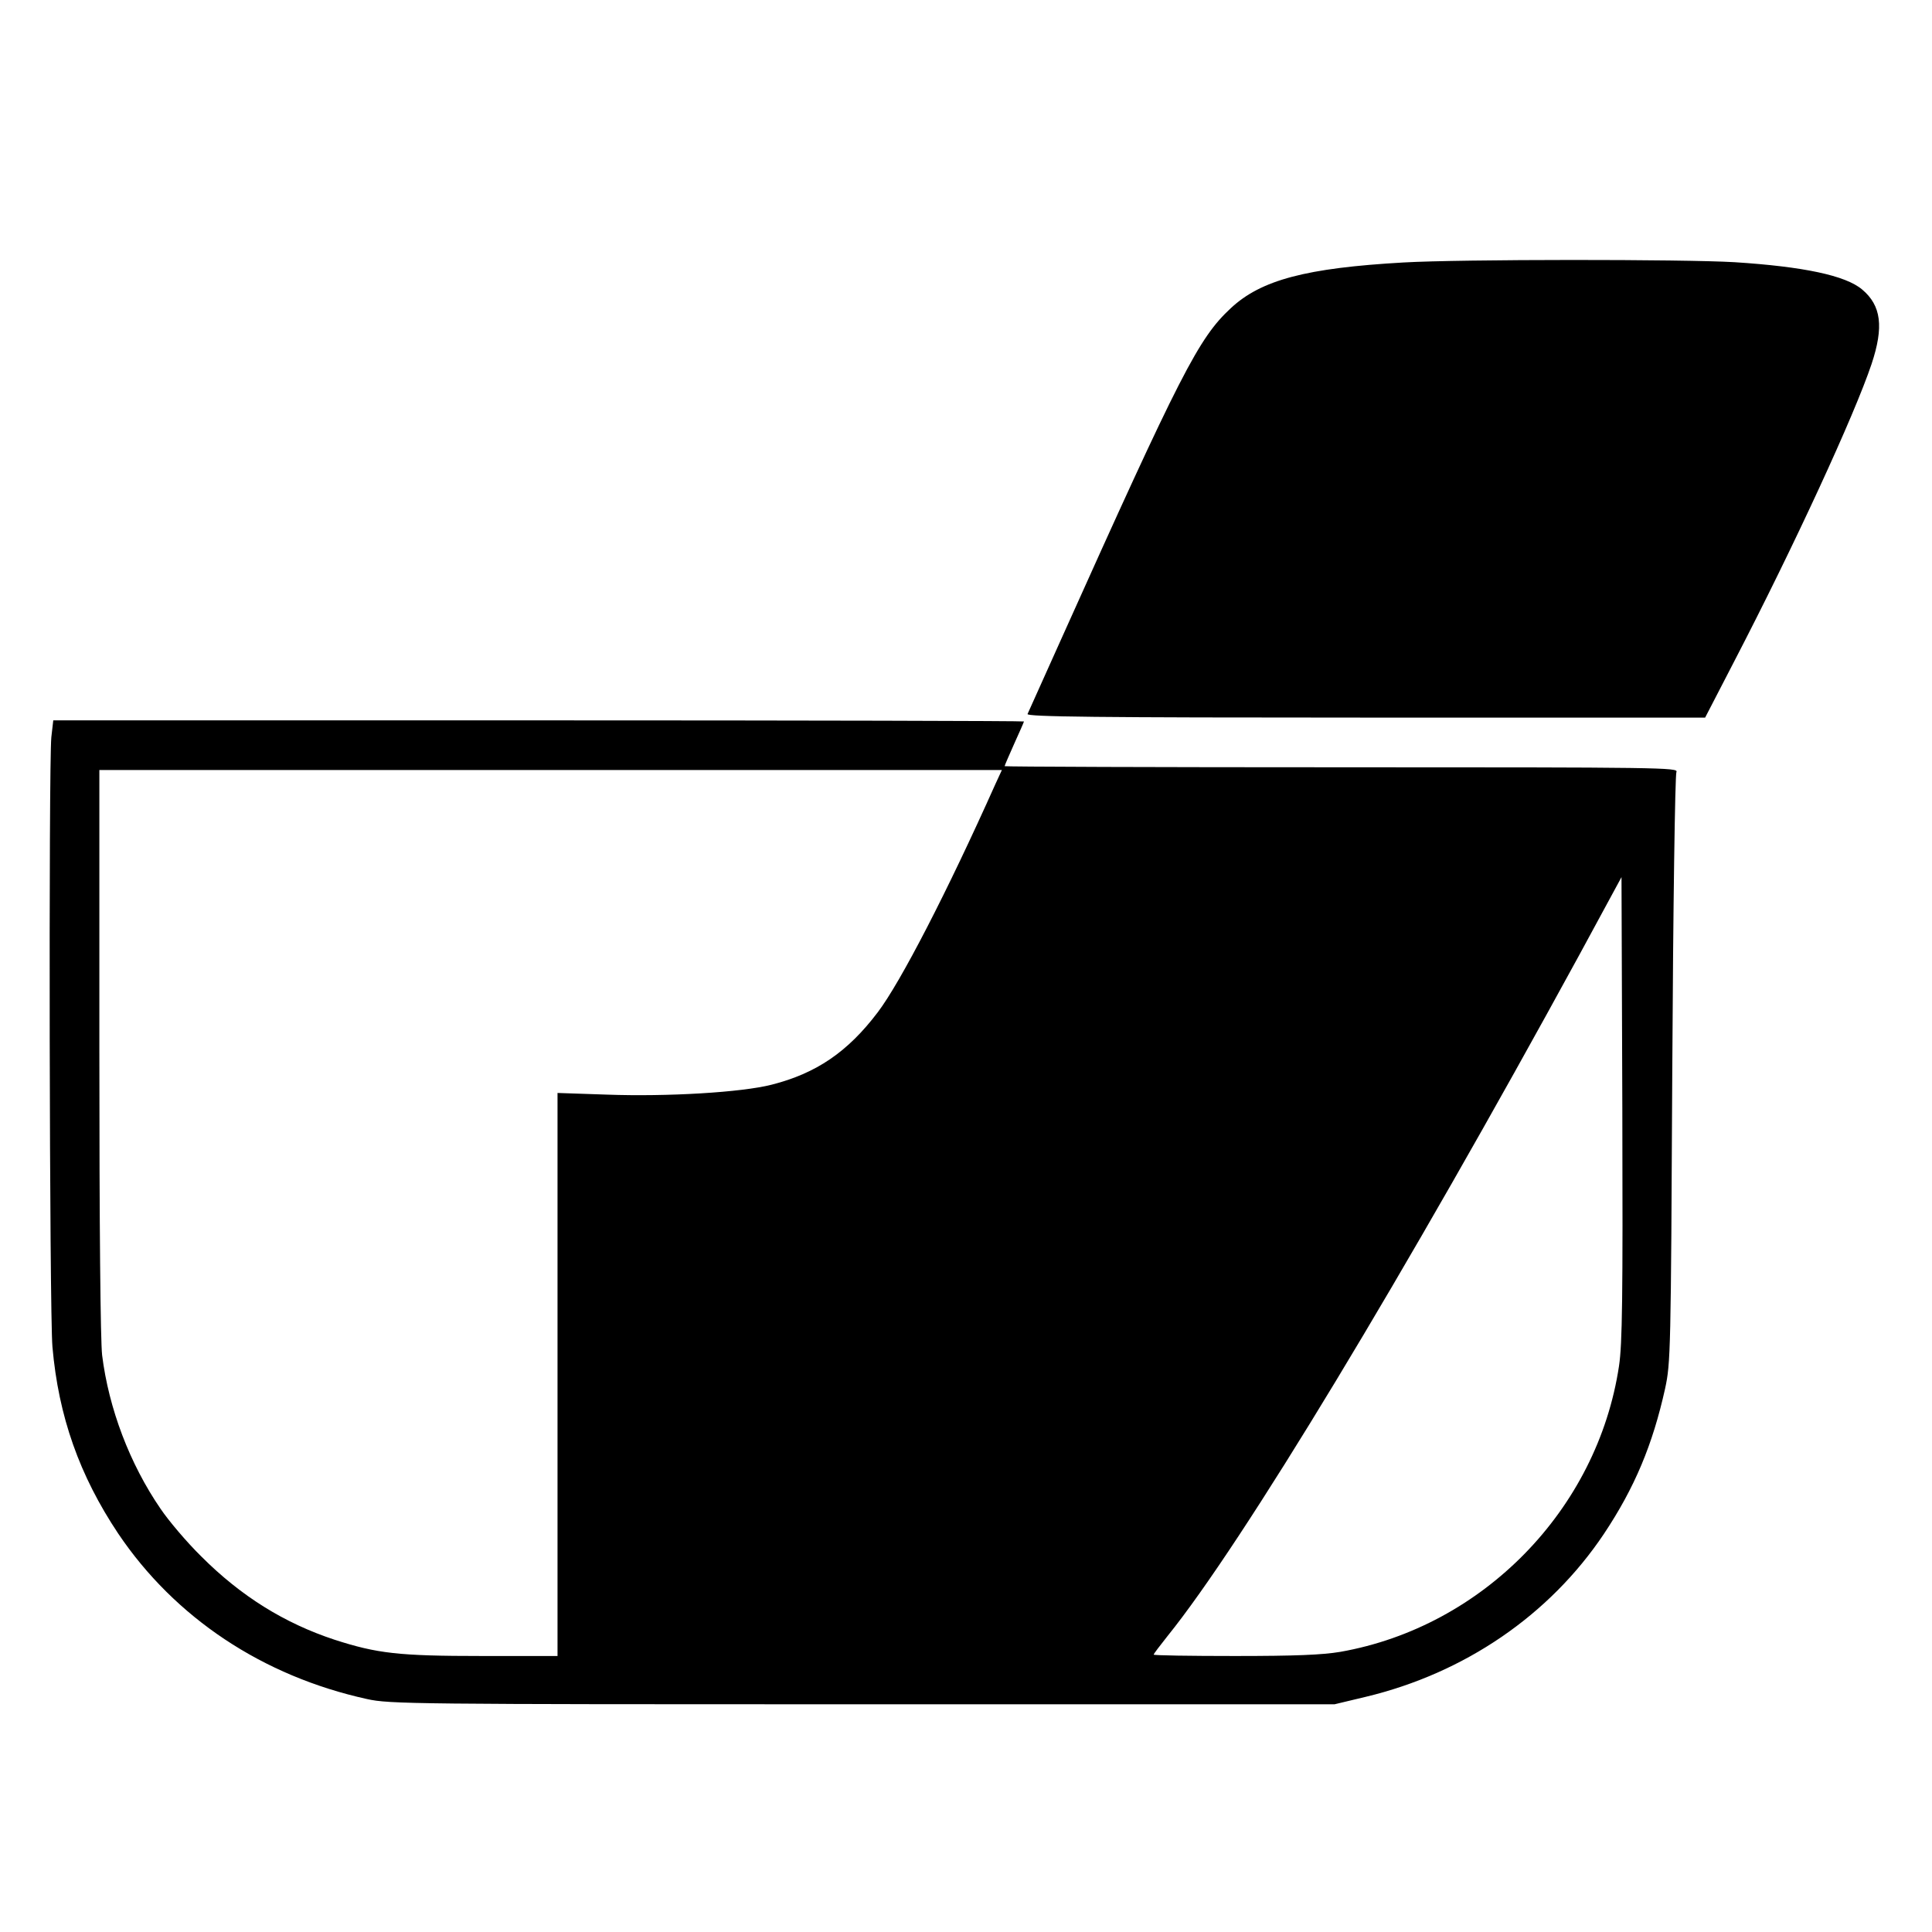 <?xml version="1.0" standalone="no"?>
<!DOCTYPE svg PUBLIC "-//W3C//DTD SVG 20010904//EN"
 "http://www.w3.org/TR/2001/REC-SVG-20010904/DTD/svg10.dtd">
<svg version="1.0" xmlns="http://www.w3.org/2000/svg"
 width="700pt" height="700pt" viewBox="0 0 700 700"
 preserveAspectRatio="xMidYMid meet">
<g transform="translate(0,700) scale(0.1,-0.1)"
fill="#000000" stroke="none">
<path d="M5085 6049 c-352 -20 -516 -63 -626 -166 -116 -108 -179 -230 -616
-1203 -63 -140 -117 -261 -120 -267 -4 -10 245 -13 1225 -13 l1230 0 105 203
c218 420 436 893 498 1078 45 135 35 212 -34 270 -60 51 -213 83 -462 99 -184
11 -992 11 -1200 -1z"/>
<path d="M186 4329 c-10 -103 -7 -2083 4 -2209 22 -252 98 -466 238 -676 206
-306 524 -517 902 -600 81 -18 164 -19 1795 -19 l1710 0 113 27 c359 86 666
296 863 590 112 168 177 324 222 527 20 93 21 130 26 1156 3 583 10 1068 15
1078 8 16 -53 17 -1213 17 -672 0 -1221 2 -1221 4 0 3 16 39 35 82 19 42 35
78 35 80 0 2 -791 4 -1759 4 l-1758 0 -7 -61z m3420 -171 c-173 -387 -343
-717 -426 -826 -109 -144 -223 -221 -384 -262 -109 -28 -379 -44 -598 -36
l-178 6 0 -1020 0 -1020 -274 0 c-302 0 -379 9 -534 59 -182 60 -339 158 -482
301 -53 52 -119 130 -148 173 -112 163 -188 364 -212 557 -6 53 -10 459 -10
1102 l0 1018 1635 0 1635 0 -24 -52z m2260 -2107 c-78 -520 -493 -945 -1010
-1036 -66 -11 -162 -15 -382 -15 -162 0 -294 2 -294 5 0 3 23 33 50 67 272
337 860 1310 1491 2466 l154 284 3 -837 c2 -688 0 -854 -12 -934z"/>
</g>
</svg>
